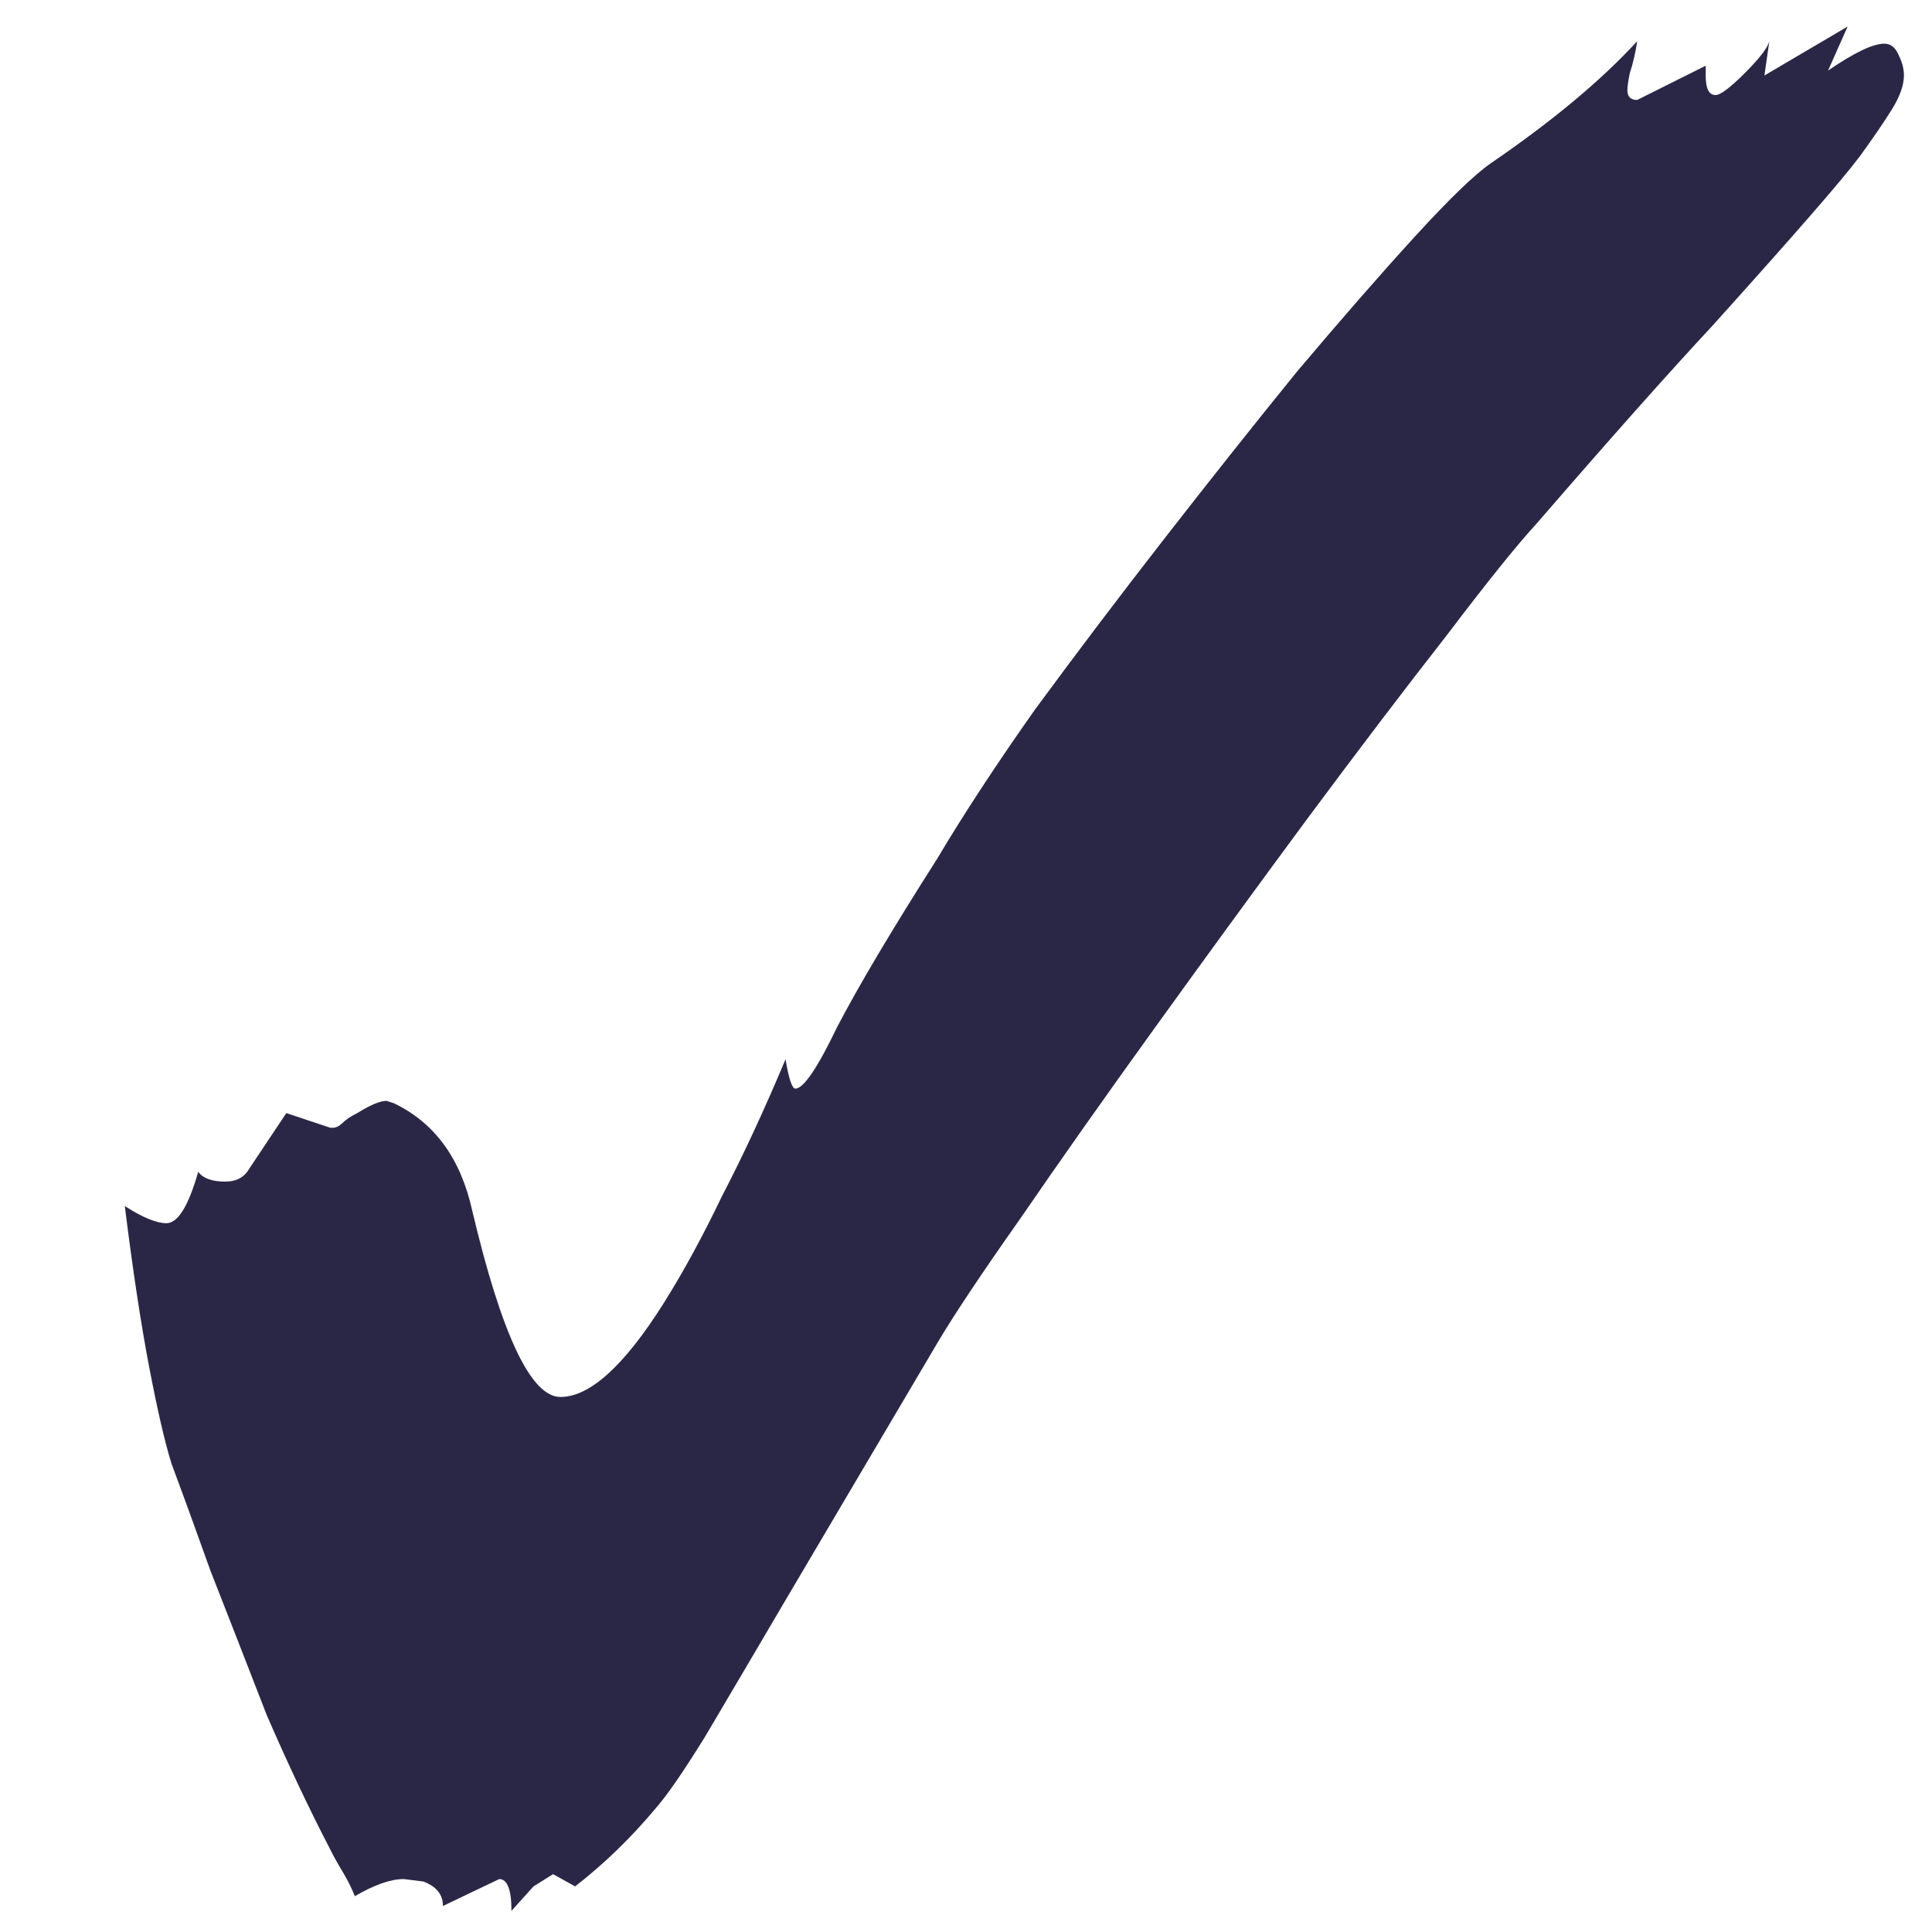 <?xml version="1.0" encoding="UTF-8"?> <svg xmlns="http://www.w3.org/2000/svg" width="15" height="15" viewBox="0 0 15 15" fill="none"> <path d="M3.971 14.836C3.971 14.671 3.939 14.589 3.876 14.589L3.439 14.798C3.439 14.709 3.388 14.646 3.287 14.608L3.135 14.589C3.034 14.589 2.907 14.633 2.755 14.722C2.73 14.659 2.698 14.595 2.66 14.532C2.622 14.469 2.59 14.412 2.565 14.361C2.4 14.044 2.236 13.696 2.071 13.316C1.919 12.923 1.773 12.55 1.634 12.195C1.507 11.84 1.406 11.562 1.33 11.359C1.279 11.194 1.222 10.947 1.159 10.618C1.096 10.289 1.032 9.871 0.969 9.364C1.108 9.453 1.216 9.497 1.292 9.497C1.381 9.497 1.463 9.364 1.539 9.098C1.577 9.149 1.647 9.174 1.748 9.174C1.824 9.174 1.881 9.149 1.919 9.098L2.223 8.642L2.565 8.756H2.584C2.609 8.756 2.635 8.743 2.66 8.718C2.685 8.693 2.723 8.667 2.774 8.642C2.875 8.579 2.951 8.547 3.002 8.547L3.059 8.566C3.376 8.718 3.578 8.997 3.667 9.402C3.895 10.365 4.123 10.846 4.351 10.846C4.579 10.846 4.845 10.605 5.149 10.124C5.301 9.883 5.453 9.605 5.605 9.288C5.77 8.971 5.934 8.617 6.099 8.224C6.124 8.376 6.15 8.452 6.175 8.452C6.238 8.452 6.346 8.294 6.498 7.977C6.663 7.66 6.922 7.223 7.277 6.666C7.48 6.324 7.733 5.938 8.037 5.507C8.354 5.076 8.689 4.633 9.044 4.177C9.399 3.721 9.741 3.29 10.07 2.885C10.412 2.48 10.716 2.131 10.982 1.84C11.248 1.549 11.444 1.359 11.571 1.27C12.052 0.941 12.432 0.624 12.711 0.32C12.698 0.409 12.679 0.491 12.654 0.567C12.641 0.63 12.635 0.675 12.635 0.7C12.635 0.751 12.66 0.776 12.711 0.776L13.243 0.51V0.586C13.243 0.687 13.268 0.738 13.319 0.738C13.357 0.738 13.433 0.681 13.547 0.567C13.661 0.453 13.724 0.371 13.737 0.32L13.699 0.586L14.345 0.206L14.193 0.548C14.396 0.409 14.541 0.339 14.63 0.339C14.681 0.339 14.719 0.371 14.744 0.434C14.769 0.485 14.782 0.535 14.782 0.586C14.782 0.662 14.75 0.751 14.687 0.852C14.624 0.953 14.541 1.074 14.44 1.213C14.364 1.314 14.237 1.466 14.06 1.669C13.895 1.859 13.642 2.144 13.3 2.524C12.958 2.891 12.502 3.404 11.932 4.063C11.78 4.228 11.546 4.519 11.229 4.937C10.912 5.342 10.551 5.817 10.146 6.362C9.753 6.894 9.361 7.432 8.968 7.977C8.575 8.522 8.227 9.016 7.923 9.459C7.619 9.89 7.404 10.213 7.277 10.428L6.099 12.423C5.846 12.854 5.637 13.208 5.472 13.487C5.307 13.753 5.181 13.937 5.092 14.038C4.902 14.266 4.693 14.469 4.465 14.646L4.294 14.551L4.142 14.646L3.971 14.836Z" fill="#2A2746"></path> </svg> 